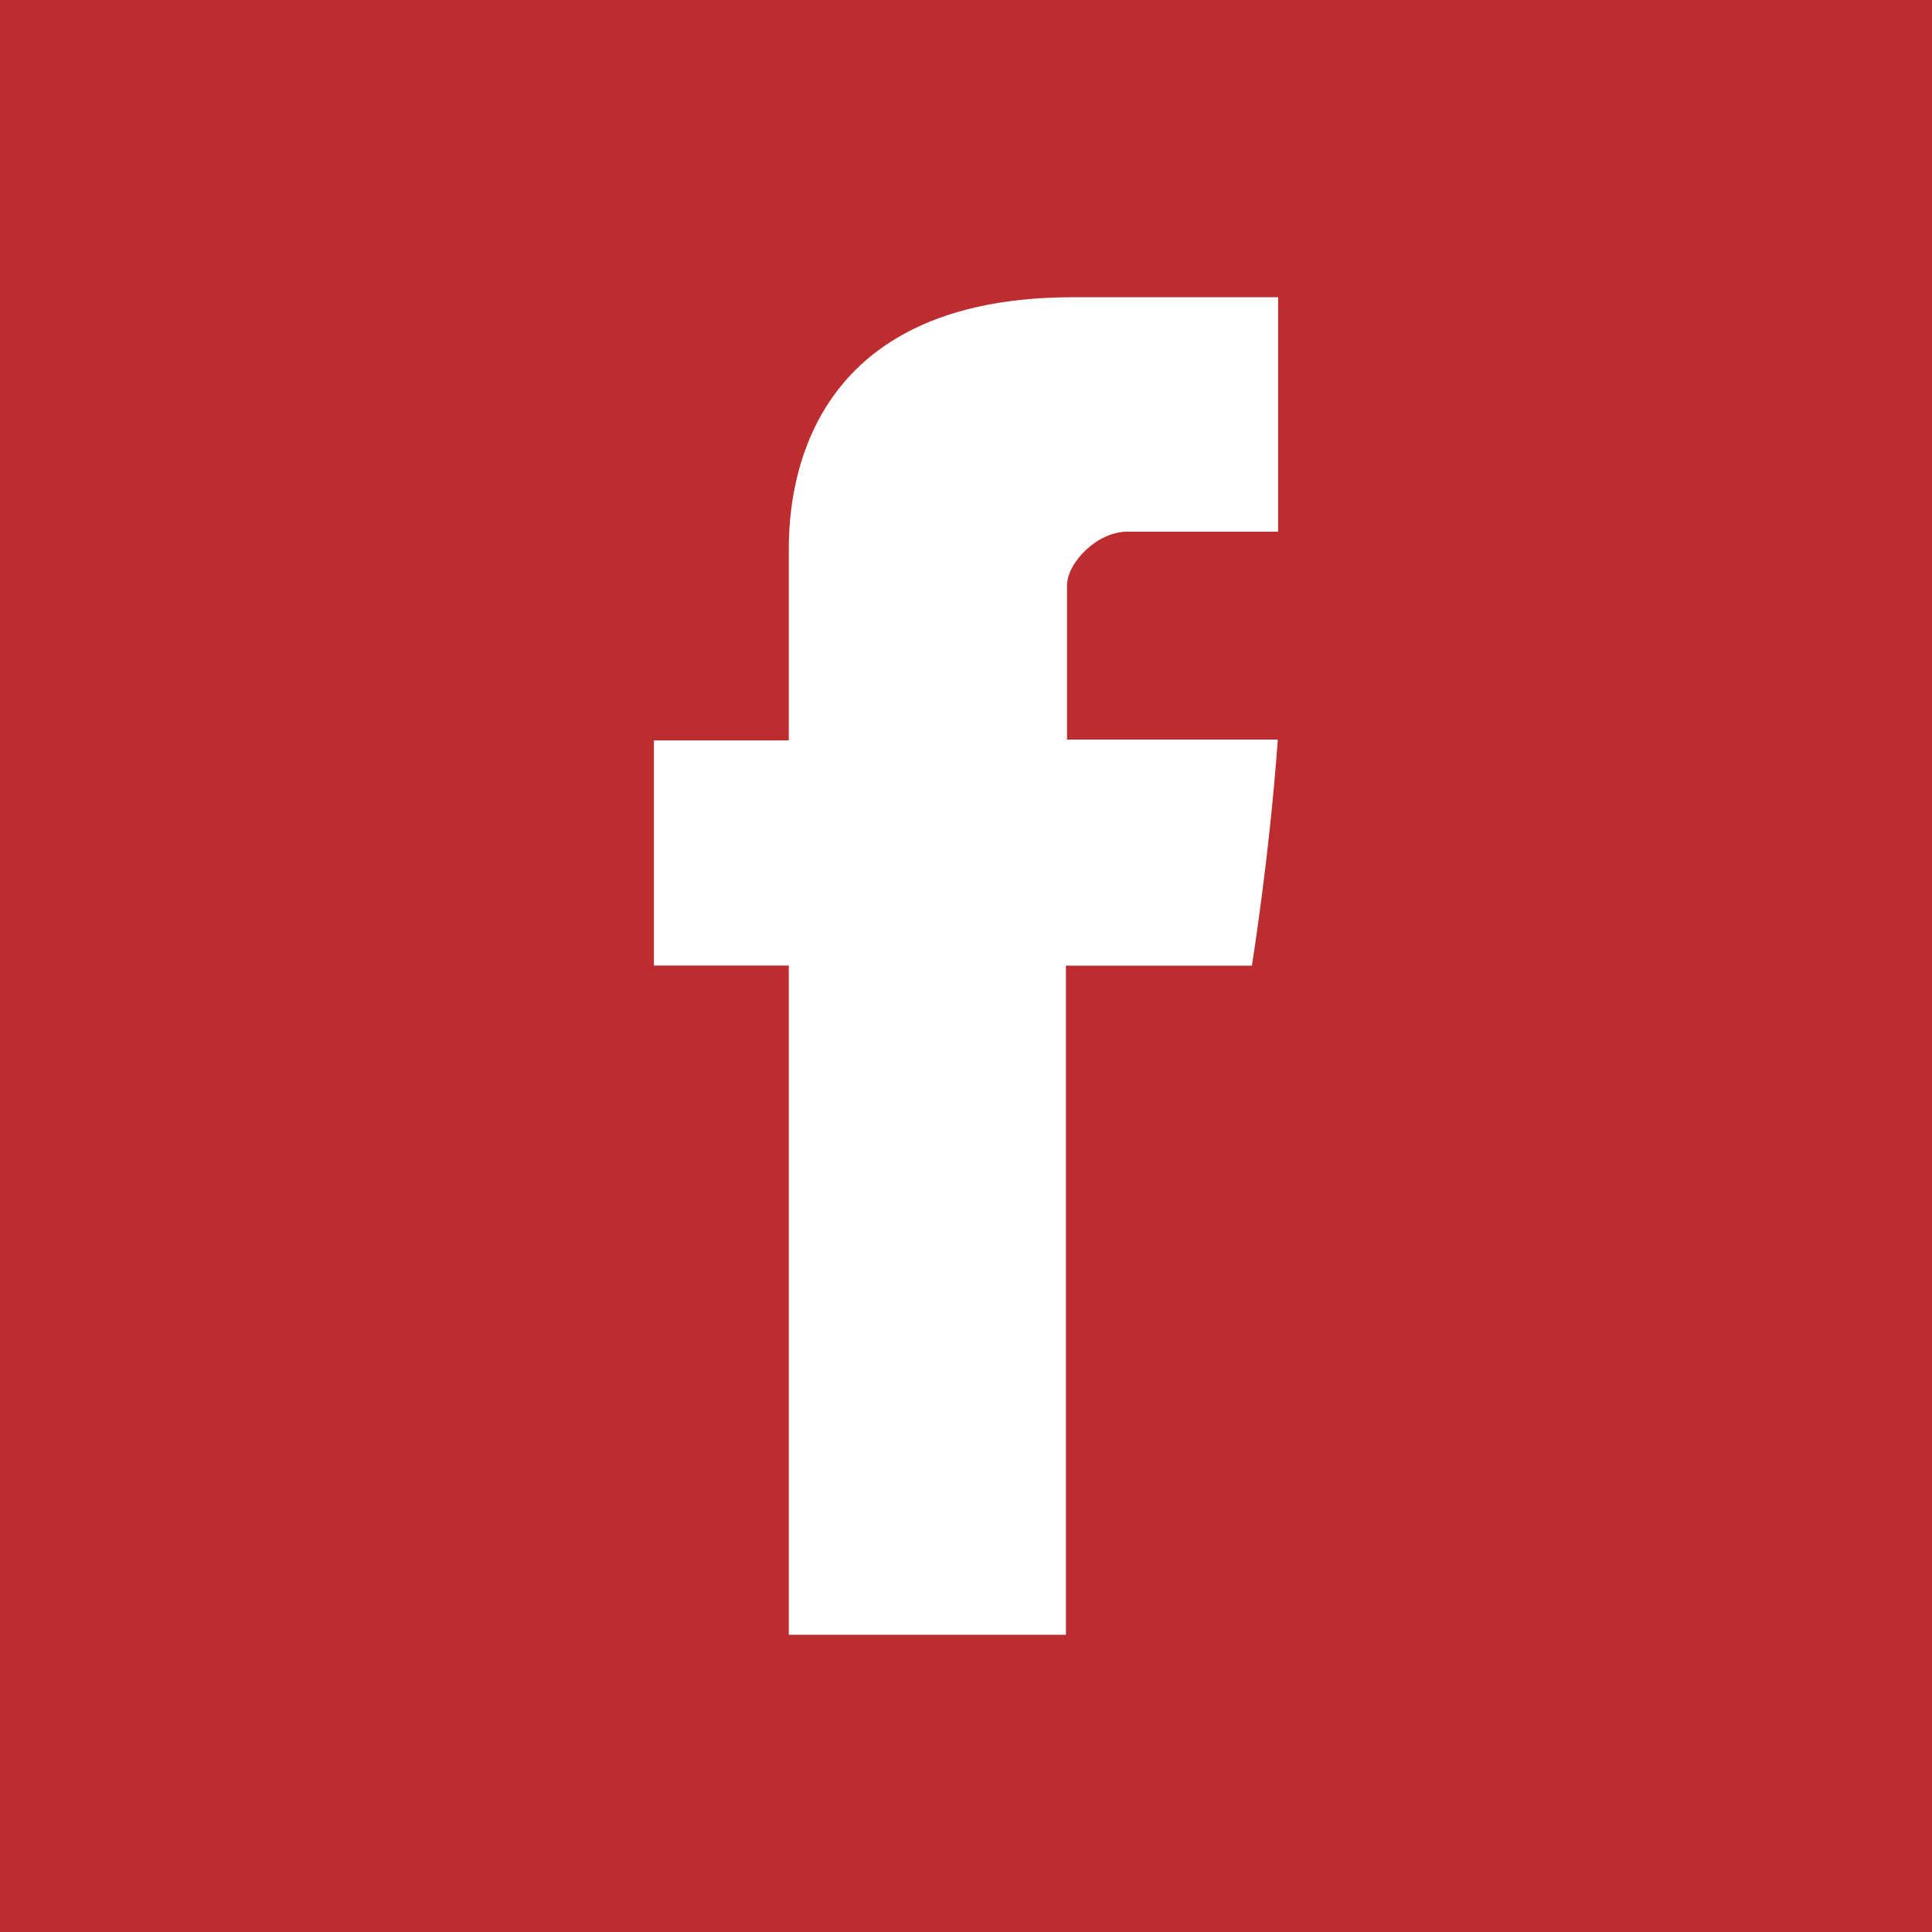 <?xml version="1.0"?>
<svg xmlns="http://www.w3.org/2000/svg" xmlns:xlink="http://www.w3.org/1999/xlink" version="1.1" id="Layer_1" x="0px" y="0px" viewBox="0 0 455 455" style="enable-background:new 0 0 455 455;" xml:space="preserve" width="512px" height="512px" class=""><g><path d="M0,0v455h455V0H0z M301.004,125.217H265.44  c-7.044,0-14.153,7.28-14.153,12.696v36.264h49.647c-1.999,27.807-6.103,53.235-6.103,53.235h-43.798V385h-65.266V227.395h-31.771  v-53.029h31.771v-43.356c0-7.928-1.606-61.009,66.872-61.009h48.366V125.217z" data-original="#000000" class="active-path" data-old_color="#000000" fill="#bd2d30"/></g> </svg>
